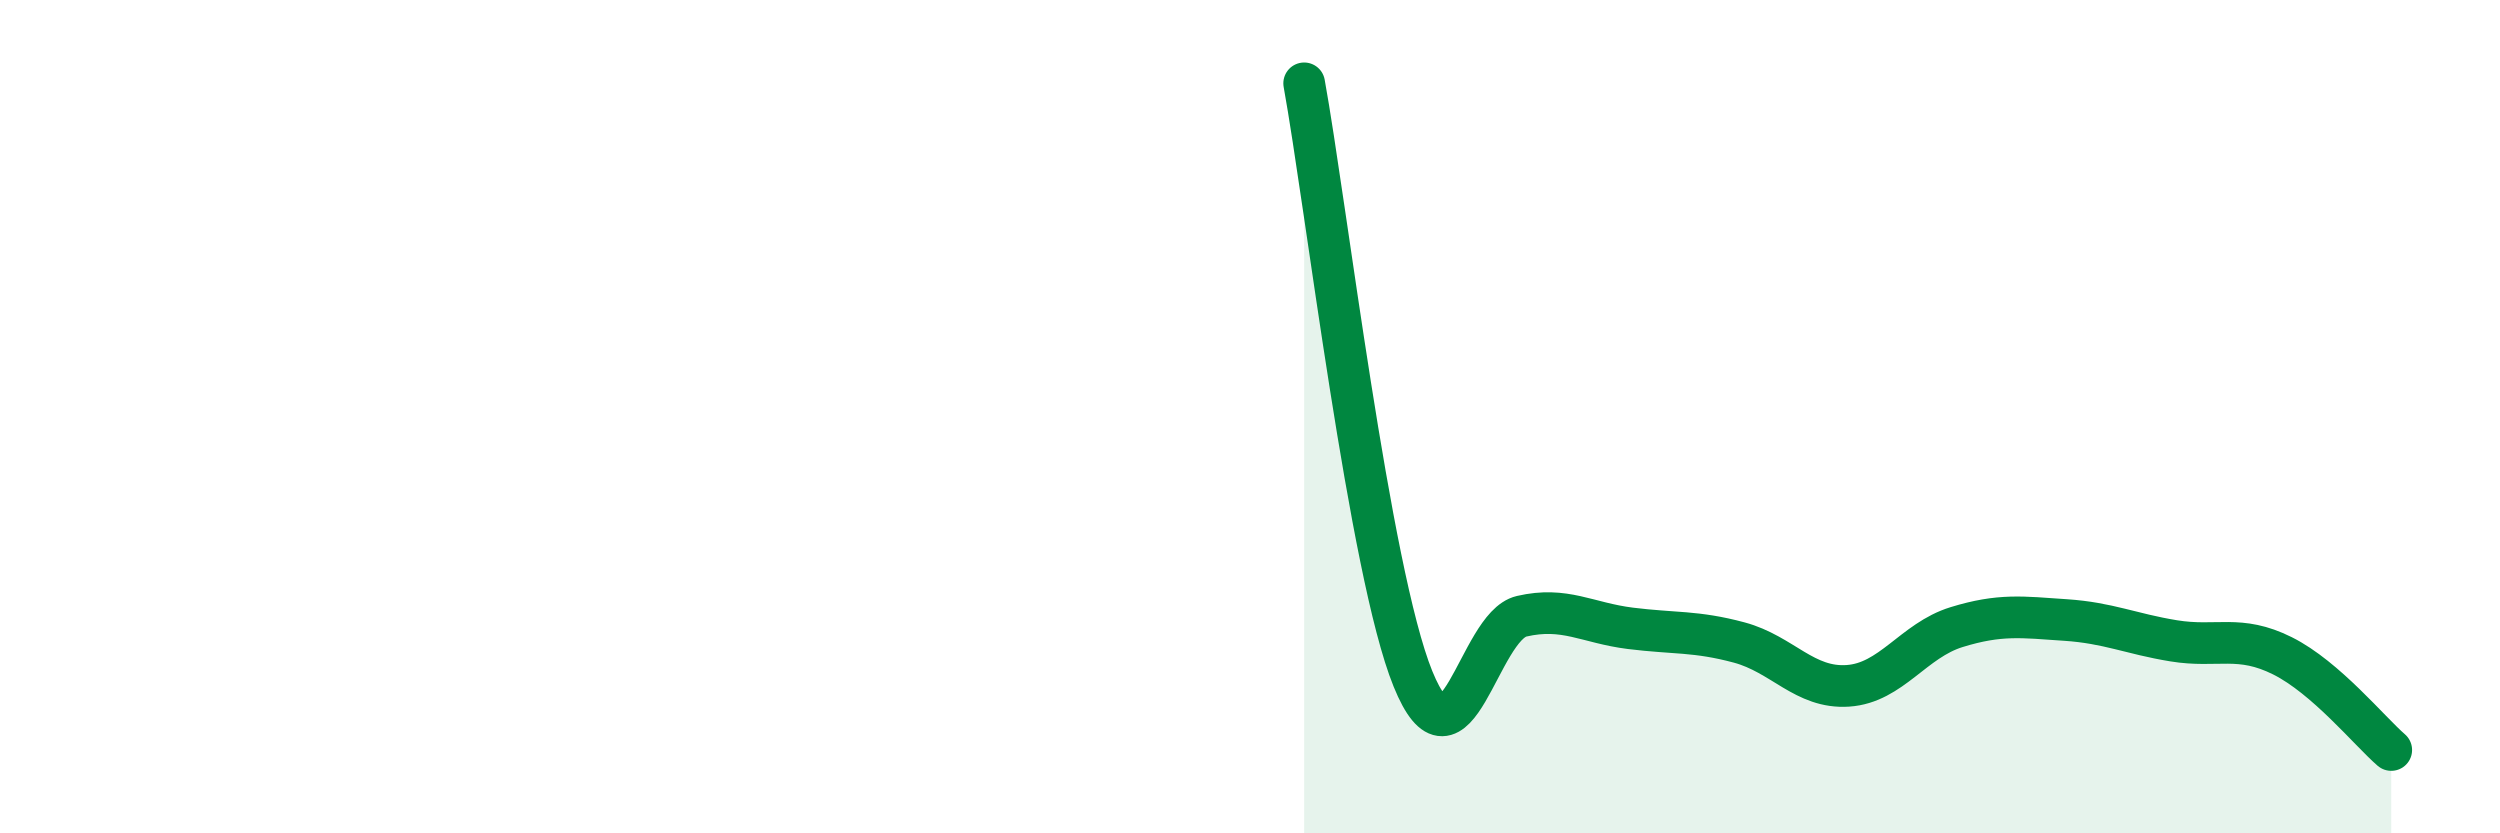 
    <svg width="60" height="20" viewBox="0 0 60 20" xmlns="http://www.w3.org/2000/svg">
      <path
        d="M 31.3,2 C 31.82,4.86 32.87,13.73 33.91,16.29 C 34.95,18.85 35.48,15.03 36.52,14.79 C 37.56,14.55 38.09,14.95 39.13,15.08 C 40.17,15.21 40.7,15.14 41.74,15.42 C 42.78,15.7 43.31,16.53 44.35,16.46 C 45.39,16.39 45.92,15.37 46.96,15.05 C 48,14.73 48.53,14.81 49.57,14.88 C 50.61,14.95 51.13,15.21 52.17,15.38 C 53.21,15.55 53.74,15.22 54.78,15.74 C 55.82,16.26 56.87,17.55 57.39,18L57.39 20L31.3 20Z"
        fill="#008740"
        opacity="0.1"
        stroke-linecap="round"
        stroke-linejoin="round"
      />
      <path
        d="M 31.3,2 C 31.82,4.86 32.87,13.73 33.91,16.29 C 34.95,18.85 35.48,15.03 36.52,14.79 C 37.56,14.55 38.09,14.95 39.13,15.08 C 40.17,15.21 40.7,15.14 41.74,15.42 C 42.78,15.7 43.31,16.53 44.35,16.46 C 45.39,16.39 45.92,15.37 46.96,15.05 C 48,14.73 48.53,14.81 49.57,14.88 C 50.61,14.95 51.13,15.21 52.17,15.38 C 53.21,15.55 53.74,15.22 54.78,15.74 C 55.82,16.26 56.87,17.55 57.39,18"
        stroke="#008740"
        stroke-width="1"
        fill="none"
        stroke-linecap="round"
        stroke-linejoin="round"
      />
    </svg>
  